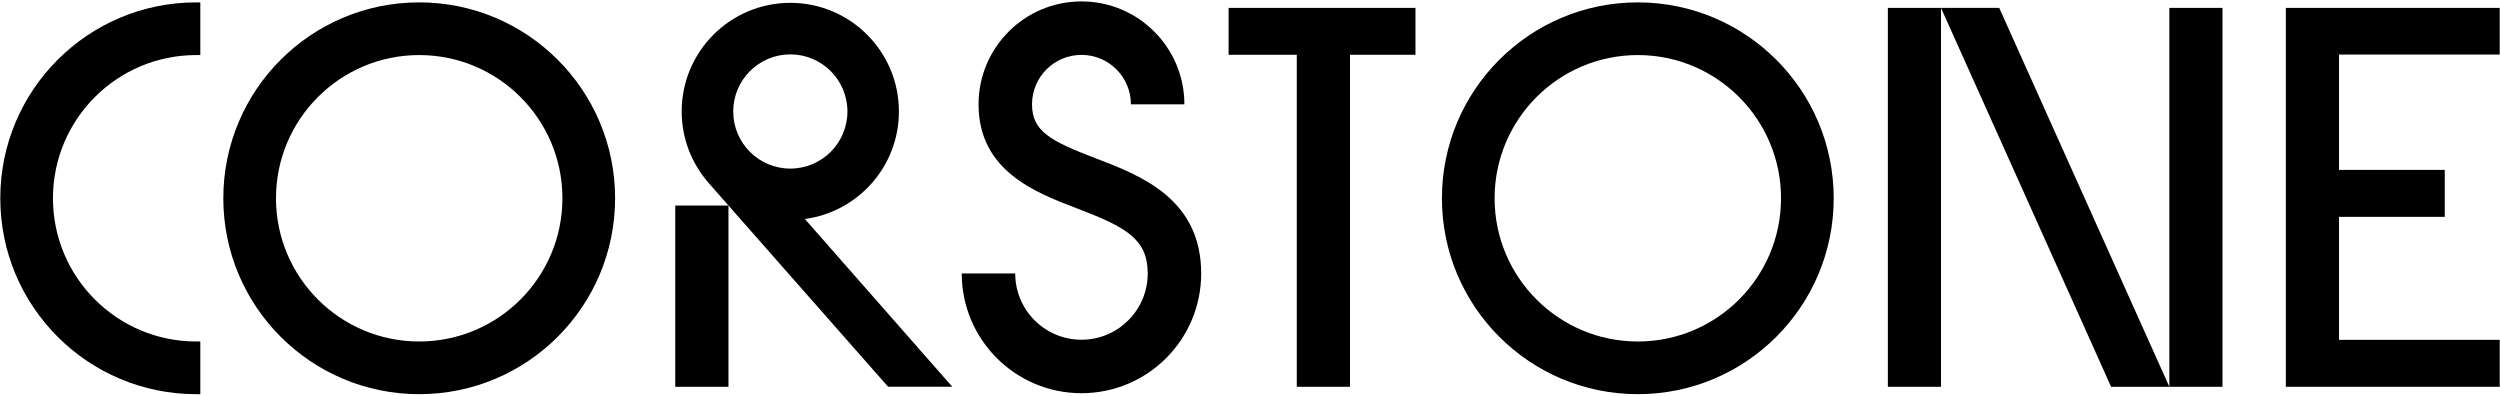 <?xml version="1.0" encoding="UTF-8"?><svg id="_レイヤー_1" xmlns="http://www.w3.org/2000/svg" viewBox="0 0 440.42 69.69"><polygon points="216.44 9.65 228.45 9.65 228.45 68.14 237.83 68.14 237.83 9.65 249.36 9.65 249.36 1.39 216.44 1.39 216.44 9.65"/><path d="M158.36,19.64c0-10.57-8.57-19.14-19.13-19.14-10.57,0-19.14,8.57-19.14,19.13,0,4.79,1.77,9.15,4.67,12.51l1.86,2.12,29.83,33.87h11.31s-25.97-29.55-25.97-29.55c9.35-1.25,16.57-9.25,16.57-18.94ZM129.17,19.64c0-5.55,4.5-10.06,10.06-10.06,5.55,0,10.06,4.5,10.06,10.06,0,5.55-4.5,10.06-10.06,10.06-5.55,0-10.06-4.5-10.06-10.06Z"/><path d="M73.85.42c-19.06,0-34.51,15.45-34.51,34.51s15.45,34.51,34.51,34.51,34.51-15.45,34.51-34.51S92.91.42,73.85.42ZM73.85,60.16c-13.93,0-25.23-11.3-25.23-25.23s11.3-25.23,25.23-25.23,25.23,11.3,25.23,25.23-11.3,25.23-25.23,25.23Z"/><path d="M288.53.42c-19.06,0-34.51,15.45-34.51,34.51s15.45,34.51,34.51,34.51,34.51-15.45,34.51-34.51S307.58.42,288.53.42ZM288.53,60.16c-13.93,0-25.23-11.3-25.23-25.23s11.3-25.23,25.23-25.23,25.23,11.3,25.23,25.23-11.3,25.23-25.23,25.23Z"/><polygon points="440.37 9.61 440.37 1.39 402.69 1.39 402.69 68.14 440.37 68.14 440.37 59.87 412.06 59.87 412.06 38.2 430.69 38.2 430.69 29.93 412.06 29.93 412.06 9.61 440.37 9.61"/><rect x="332.58" y="1.39" width="9.36" height="66.75"/><rect x="382.17" y="1.39" width="9.36" height="66.75"/><polygon points="341.94 1.39 371.91 68.14 382.17 68.14 352.2 1.39 341.94 1.39"/><path d="M34.56.42C15.5.42.05,15.87.05,34.93s15.45,34.51,34.51,34.51h.73v-9.28h-.73c-13.93,0-25.23-11.3-25.23-25.23s11.3-25.23,25.23-25.23h.73V.42h-.73Z"/><rect x="118.96" y="36.21" width="9.37" height="31.93"/><path d="M211.61,48.18c0-13.19-10.71-17.28-18.53-20.27-8.01-3.06-11.27-4.77-11.27-9.53h0s0,0,0,0c0-4.81,3.9-8.71,8.71-8.71s8.71,3.9,8.71,8.71h9.42c0-10.01-8.12-18.13-18.13-18.13s-18.13,8.12-18.13,18.13h0c0,11.72,10.02,15.54,17.33,18.33,8.67,3.31,12.47,5.39,12.47,11.47h0s0,0,0,0c0,6.44-5.22,11.67-11.67,11.67s-11.67-5.22-11.67-11.67h-9.42c0,11.65,9.44,21.09,21.09,21.09s21.09-9.44,21.09-21.09h0,0Z"/></svg>